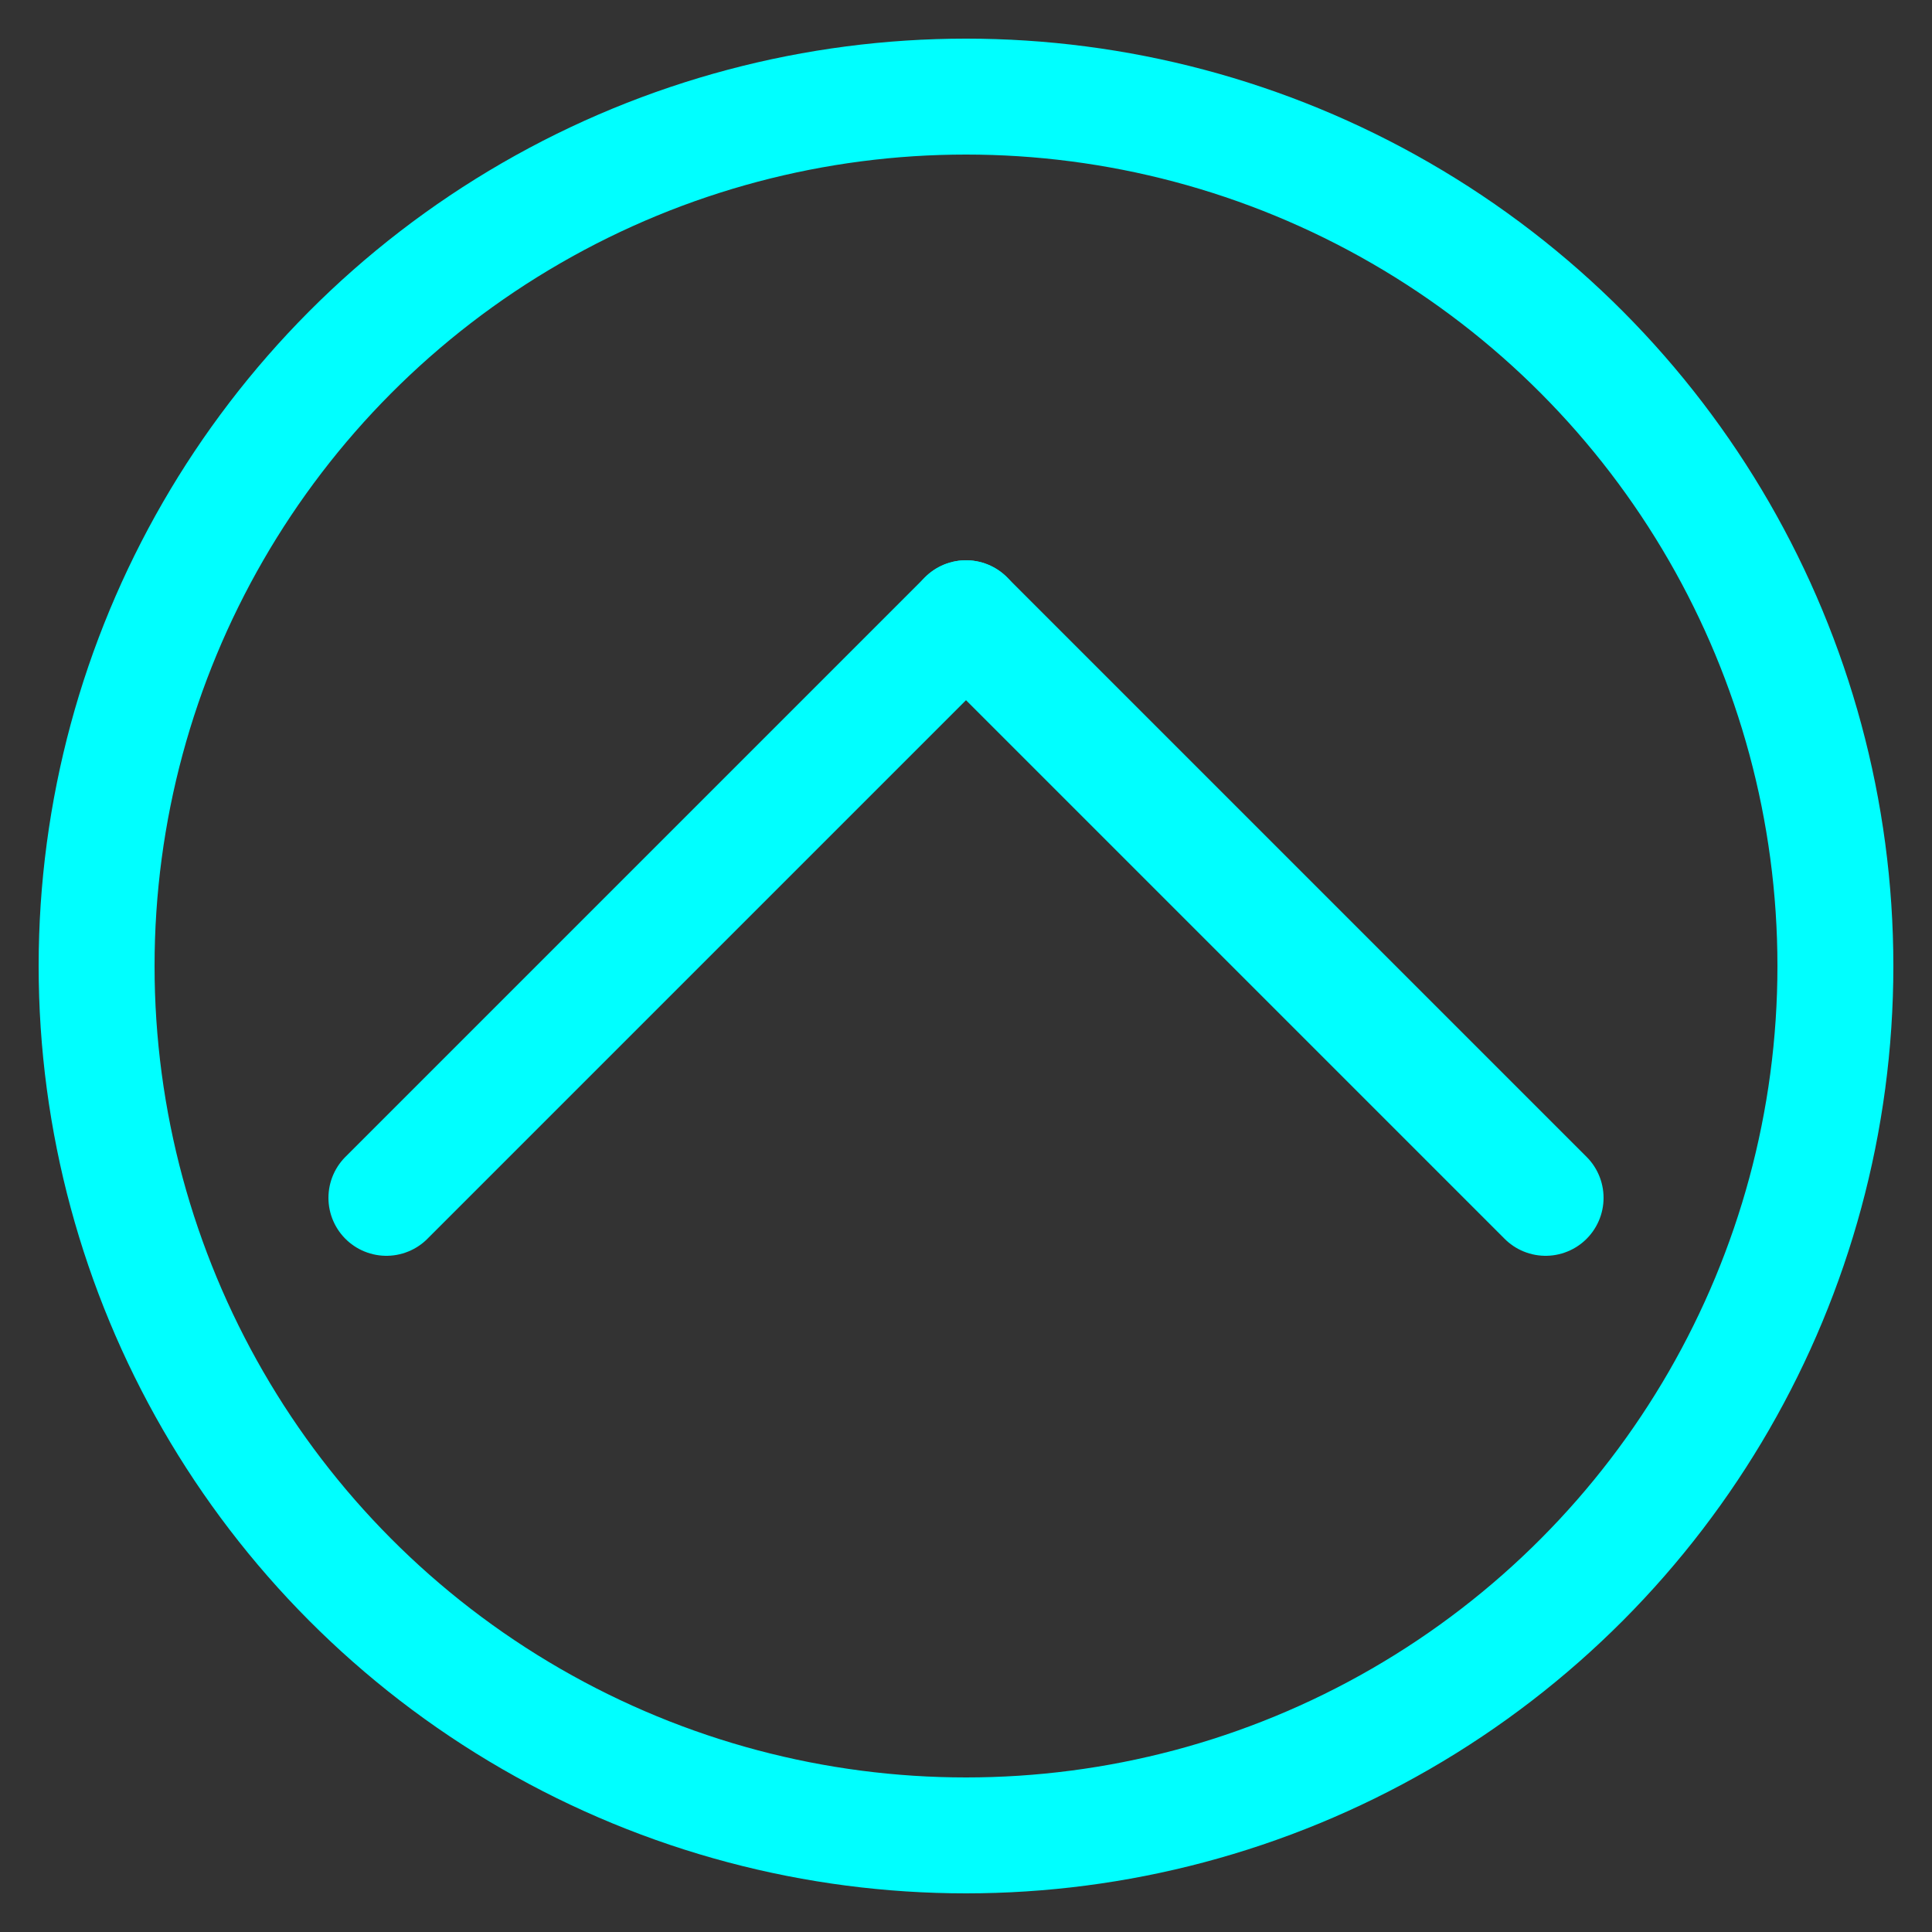 <svg xmlns="http://www.w3.org/2000/svg" width="200" height="200" viewBox="0 0 200 200">
  <rect x="0" y="0" width="200" height="200" fill="#333333" stroke="none"/>
  <defs>
    <style>
      .cls-1 {
        fill: none;
      }

      .cls-1, .cls-2, .cls-3 {
        stroke: aqua;
        stroke-width: 12px;
      }

      .cls-2 {
        fill: #00ff2b;
      }

      .cls-2, .cls-3 {
        stroke-linecap: round;
        stroke-linejoin: round;
        fill-rule: evenodd;
      }

      .cls-3 {
        fill: #fff;
      }
    </style>
  </defs>
  <circle class="cls-1" cx="100" cy="100" r="90"/>
  <path id="Arrow_left" data-name="Arrow left" class="cls-2" d="M100,64L40,124Zm0,0L40,124Zm0,0L40,124Z"/>
  <path id="Line_1" data-name="Line 1" class="cls-3" d="M100,64l60,60Z"/>
</svg>
